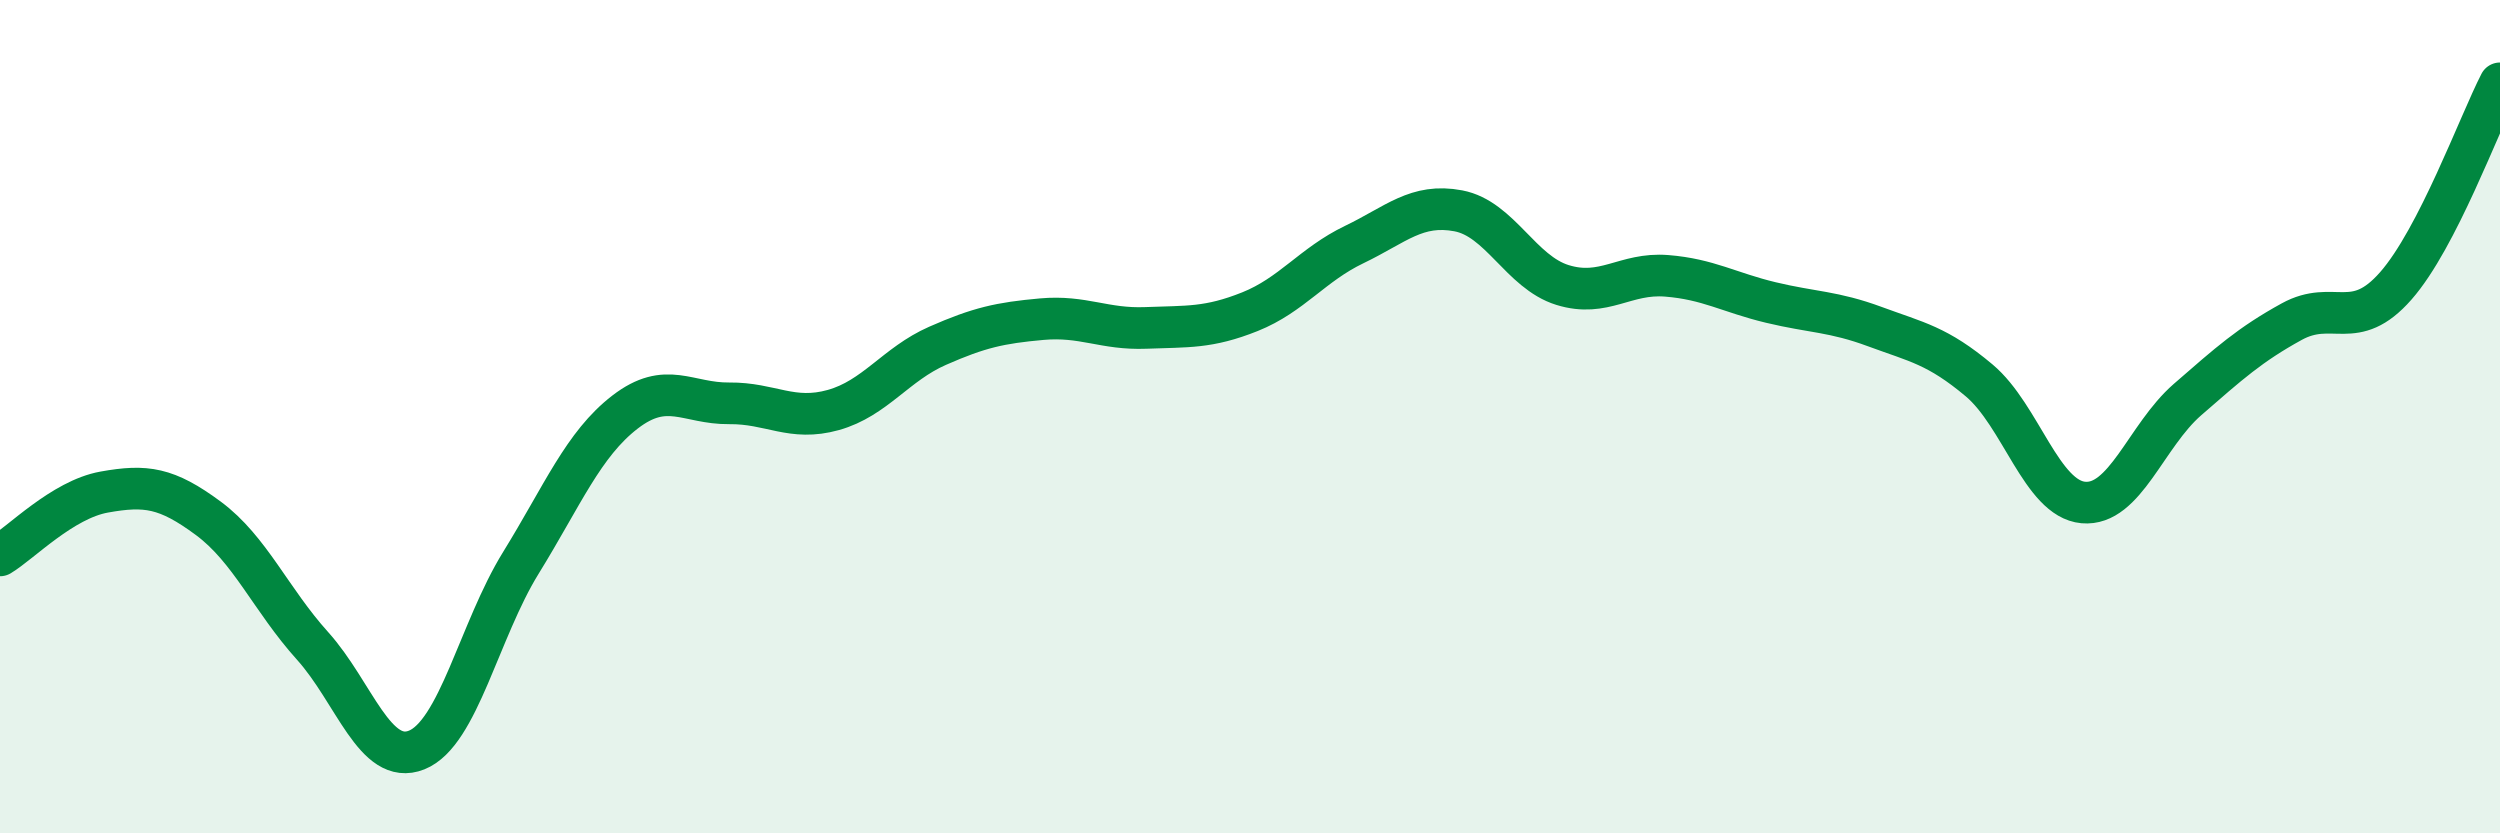 
    <svg width="60" height="20" viewBox="0 0 60 20" xmlns="http://www.w3.org/2000/svg">
      <path
        d="M 0,13.33 C 0.5,13.03 1.5,11.99 2.5,11.81 C 3.5,11.63 4,11.7 5,12.44 C 6,13.18 6.5,14.39 7.5,15.5 C 8.5,16.61 9,18.4 10,18 C 11,17.6 11.5,15.13 12.5,13.51 C 13.5,11.89 14,10.66 15,9.89 C 16,9.12 16.5,9.69 17.5,9.68 C 18.5,9.67 19,10.12 20,9.84 C 21,9.56 21.5,8.74 22.5,8.3 C 23.5,7.86 24,7.75 25,7.66 C 26,7.57 26.5,7.91 27.5,7.87 C 28.5,7.83 29,7.88 30,7.48 C 31,7.08 31.5,6.35 32.5,5.87 C 33.5,5.39 34,4.87 35,5.06 C 36,5.25 36.5,6.53 37.5,6.84 C 38.5,7.15 39,6.54 40,6.62 C 41,6.7 41.5,7.02 42.5,7.26 C 43.5,7.5 44,7.47 45,7.84 C 46,8.21 46.5,8.29 47.5,9.13 C 48.5,9.97 49,11.97 50,12.06 C 51,12.15 51.5,10.46 52.5,9.59 C 53.5,8.72 54,8.27 55,7.72 C 56,7.17 56.5,8 57.5,6.86 C 58.5,5.72 59.5,2.97 60,2L60 20L0 20Z"
        fill="#008740"
        opacity="0.1"
        stroke-linecap="round"
        stroke-linejoin="round"
      />
      <path
        d="M 0,13.33 C 0.5,13.03 1.5,11.99 2.5,11.81 C 3.5,11.63 4,11.7 5,12.44 C 6,13.18 6.5,14.39 7.5,15.5 C 8.5,16.61 9,18.4 10,18 C 11,17.6 11.5,15.13 12.5,13.51 C 13.5,11.89 14,10.66 15,9.89 C 16,9.12 16.5,9.69 17.5,9.68 C 18.5,9.67 19,10.12 20,9.84 C 21,9.56 21.5,8.74 22.5,8.3 C 23.5,7.86 24,7.75 25,7.66 C 26,7.57 26.5,7.91 27.5,7.87 C 28.5,7.83 29,7.88 30,7.48 C 31,7.08 31.5,6.35 32.5,5.87 C 33.5,5.39 34,4.87 35,5.06 C 36,5.25 36.5,6.53 37.5,6.84 C 38.5,7.15 39,6.54 40,6.62 C 41,6.7 41.5,7.02 42.5,7.26 C 43.5,7.5 44,7.47 45,7.84 C 46,8.21 46.5,8.29 47.5,9.13 C 48.5,9.97 49,11.97 50,12.06 C 51,12.15 51.5,10.46 52.5,9.59 C 53.5,8.72 54,8.27 55,7.72 C 56,7.17 56.5,8 57.5,6.86 C 58.5,5.72 59.5,2.97 60,2"
        stroke="#008740"
        stroke-width="1"
        fill="none"
        stroke-linecap="round"
        stroke-linejoin="round"
      />
    </svg>
  
